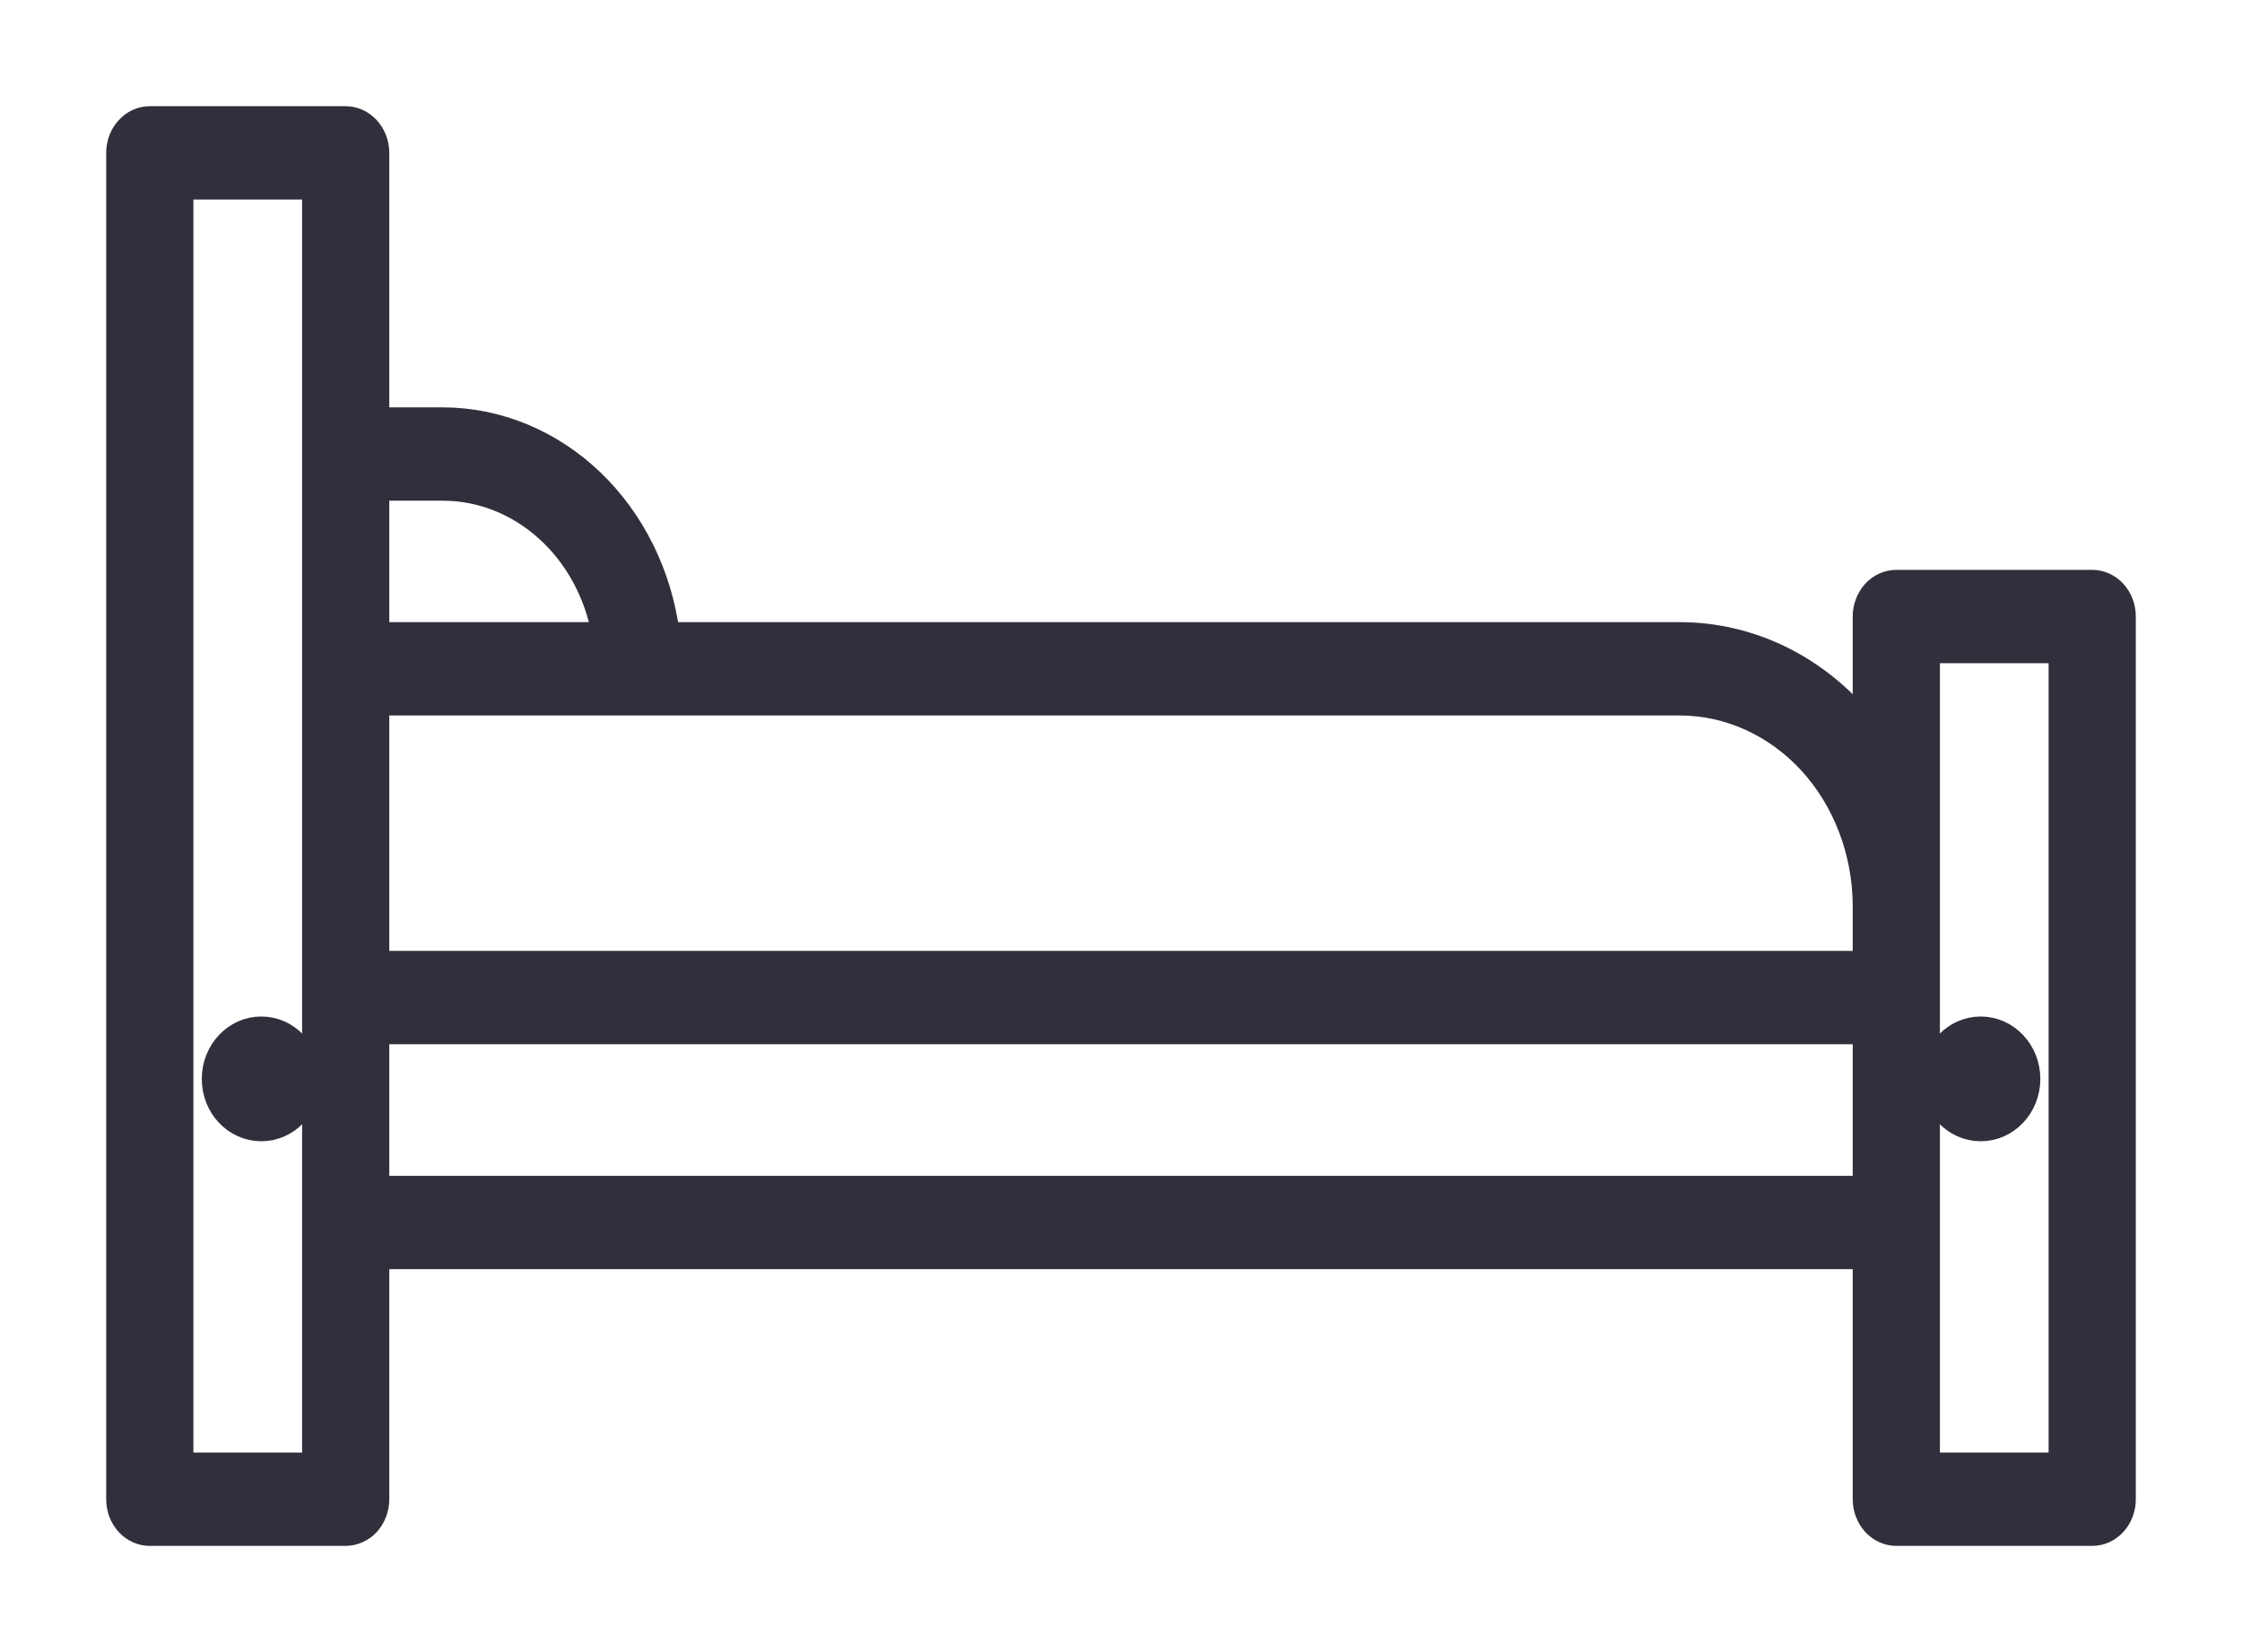 <svg width="19" height="14" viewBox="0 0 19 14" fill="none" xmlns="http://www.w3.org/2000/svg">
<path d="M16.786 9.571C17.009 9.571 17.191 9.38 17.191 9.143C17.191 8.906 17.009 8.714 16.786 8.714C16.562 8.714 16.381 8.906 16.381 9.143C16.381 9.38 16.562 9.571 16.786 9.571Z" fill="#30303C" stroke="#30303C" stroke-width="0.2"/>
<path d="M2.214 9.571C2.438 9.571 2.619 9.38 2.619 9.143C2.619 8.906 2.438 8.714 2.214 8.714C1.991 8.714 1.81 8.906 1.81 9.143C1.81 9.38 1.991 9.571 2.214 9.571Z" fill="#30303C" stroke="#30303C" stroke-width="0.2"/>
<path d="M17.731 4.929H16.071C15.999 4.929 15.931 4.96 15.88 5.015C15.83 5.071 15.801 5.146 15.801 5.224V6.14C15.604 5.898 15.363 5.705 15.093 5.572C14.823 5.44 14.531 5.372 14.235 5.372H5.66C5.595 4.868 5.366 4.406 5.016 4.072C4.666 3.738 4.217 3.553 3.753 3.552H3.199V1.295C3.199 1.217 3.17 1.142 3.12 1.087C3.069 1.031 3.001 1 2.929 1H1.269C1.198 1 1.129 1.031 1.079 1.087C1.028 1.142 1 1.217 1 1.295V12.705C1 12.783 1.028 12.858 1.079 12.914C1.129 12.969 1.198 13 1.269 13H2.929C2.965 13 3 12.992 3.032 12.977C3.065 12.963 3.095 12.941 3.12 12.914C3.145 12.886 3.165 12.854 3.178 12.818C3.192 12.782 3.199 12.743 3.199 12.705V10.655H15.801V12.705C15.801 12.783 15.83 12.858 15.88 12.914C15.931 12.969 15.999 13 16.071 13H17.731C17.802 13 17.871 12.969 17.921 12.914C17.972 12.858 18 12.783 18 12.705V5.224C18 5.146 17.972 5.071 17.921 5.015C17.871 4.96 17.802 4.929 17.731 4.929ZM15.801 7.678V8.158H3.199V5.963H14.235C14.65 5.963 15.048 6.144 15.342 6.465C15.635 6.787 15.8 7.223 15.801 7.678V7.678ZM3.753 4.143C4.075 4.143 4.386 4.266 4.634 4.49C4.883 4.714 5.052 5.026 5.115 5.372H3.199V4.143H3.753ZM2.66 12.409H1.539V1.591H2.66V12.409ZM3.199 10.064V8.749H15.801V10.064H3.199ZM17.461 12.409H16.34V5.52H17.461V12.409Z" fill="#30303C" stroke="#30303C" stroke-width="0.2"/>
</svg>
